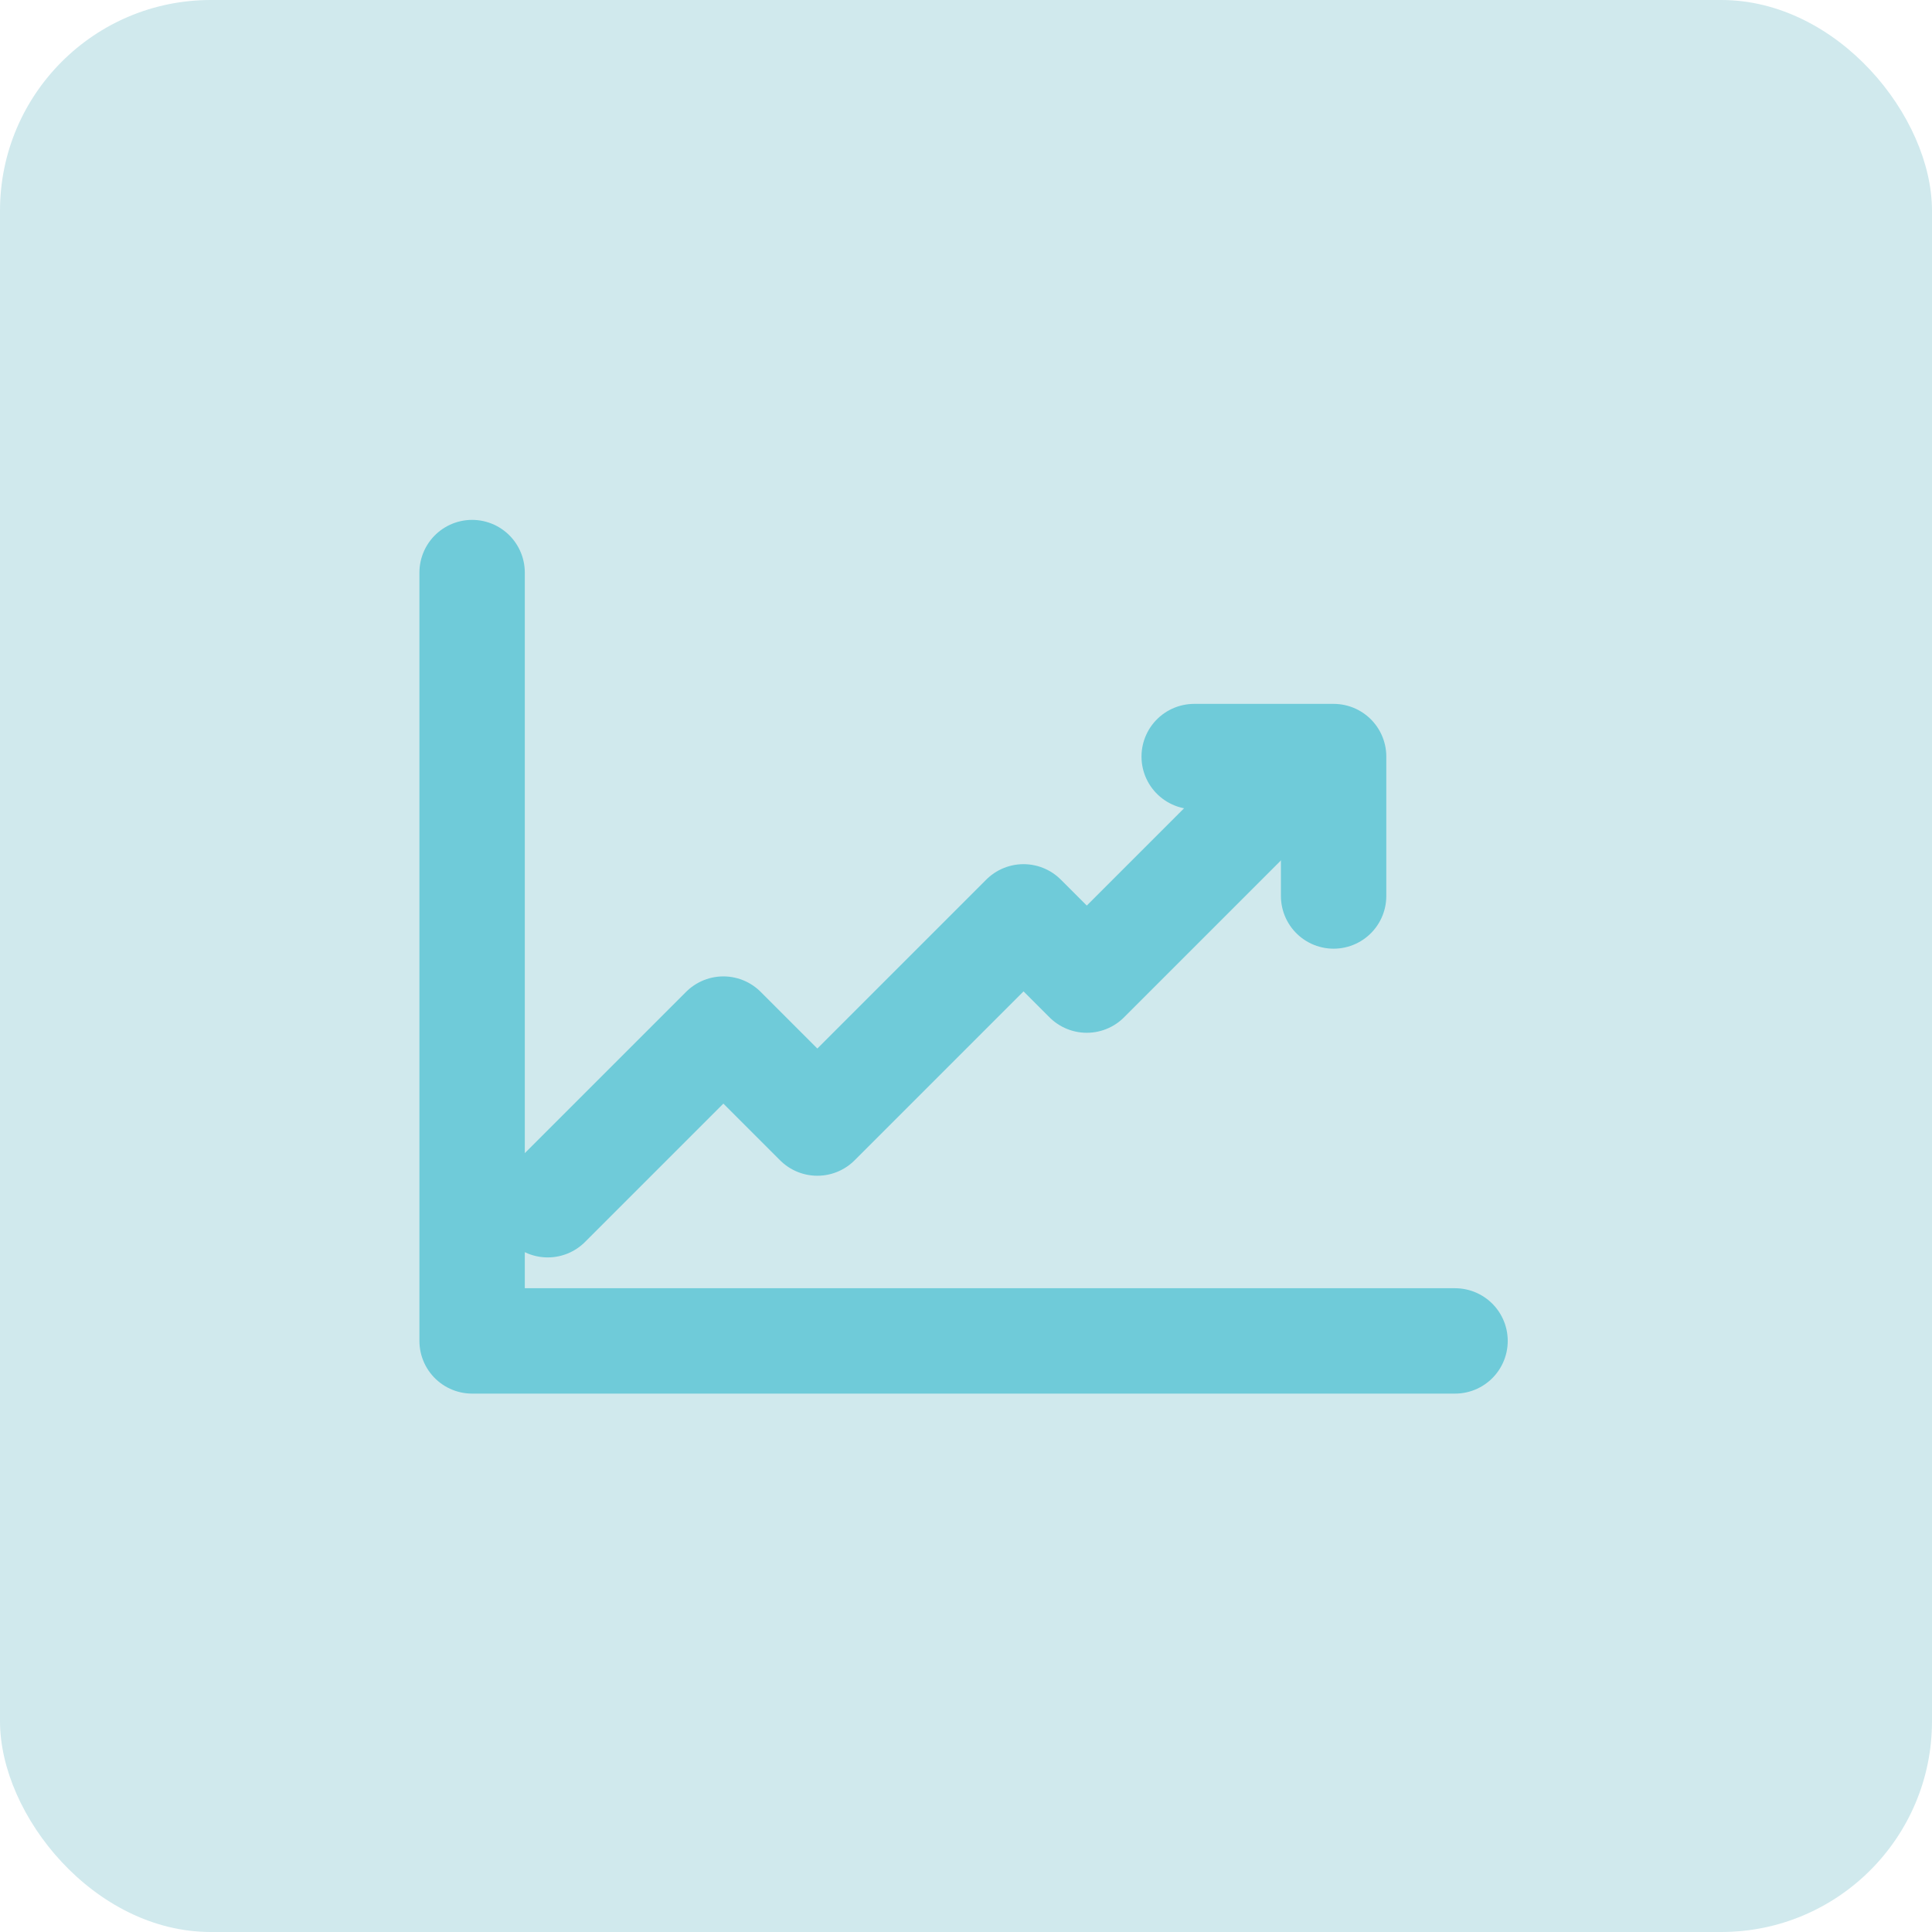 <svg xmlns="http://www.w3.org/2000/svg" width="55" height="55" viewBox="0 0 55 55">
  <g id="Group_190" data-name="Group 190" transform="translate(-99.831 -956.133)">
    <g id="Group_188" data-name="Group 188" transform="translate(99.831 956.133)">
      <rect id="Rectangle_84" data-name="Rectangle 84" width="55" height="55" rx="6" fill="#d0e9ed"/>
      <path id="Path_1871" data-name="Path 1871" d="M98.009,853.309v21.873h27.982" transform="translate(-84.569 -837.009)" fill="none" stroke="#6fcbd9" stroke-linecap="round" stroke-linejoin="round" stroke-width="3"/>
      <path id="Path_1872" data-name="Path 1872" d="M98.009,878.289l5-5,2.675,2.675,5.87-5.87,1.8,1.8,5.723-5.723" transform="translate(-82.416 -843.993)" fill="none" stroke="#6fcbd9" stroke-linecap="round" stroke-linejoin="round" stroke-width="3"/>
      <path id="Path_1873" data-name="Path 1873" d="M31.863,824.176h3.969v3.969" transform="translate(2.133 -802.638)" fill="none" stroke="#6fcbd9" stroke-linecap="round" stroke-linejoin="round" stroke-width="3"/>
    </g>
  </g>
</svg>
